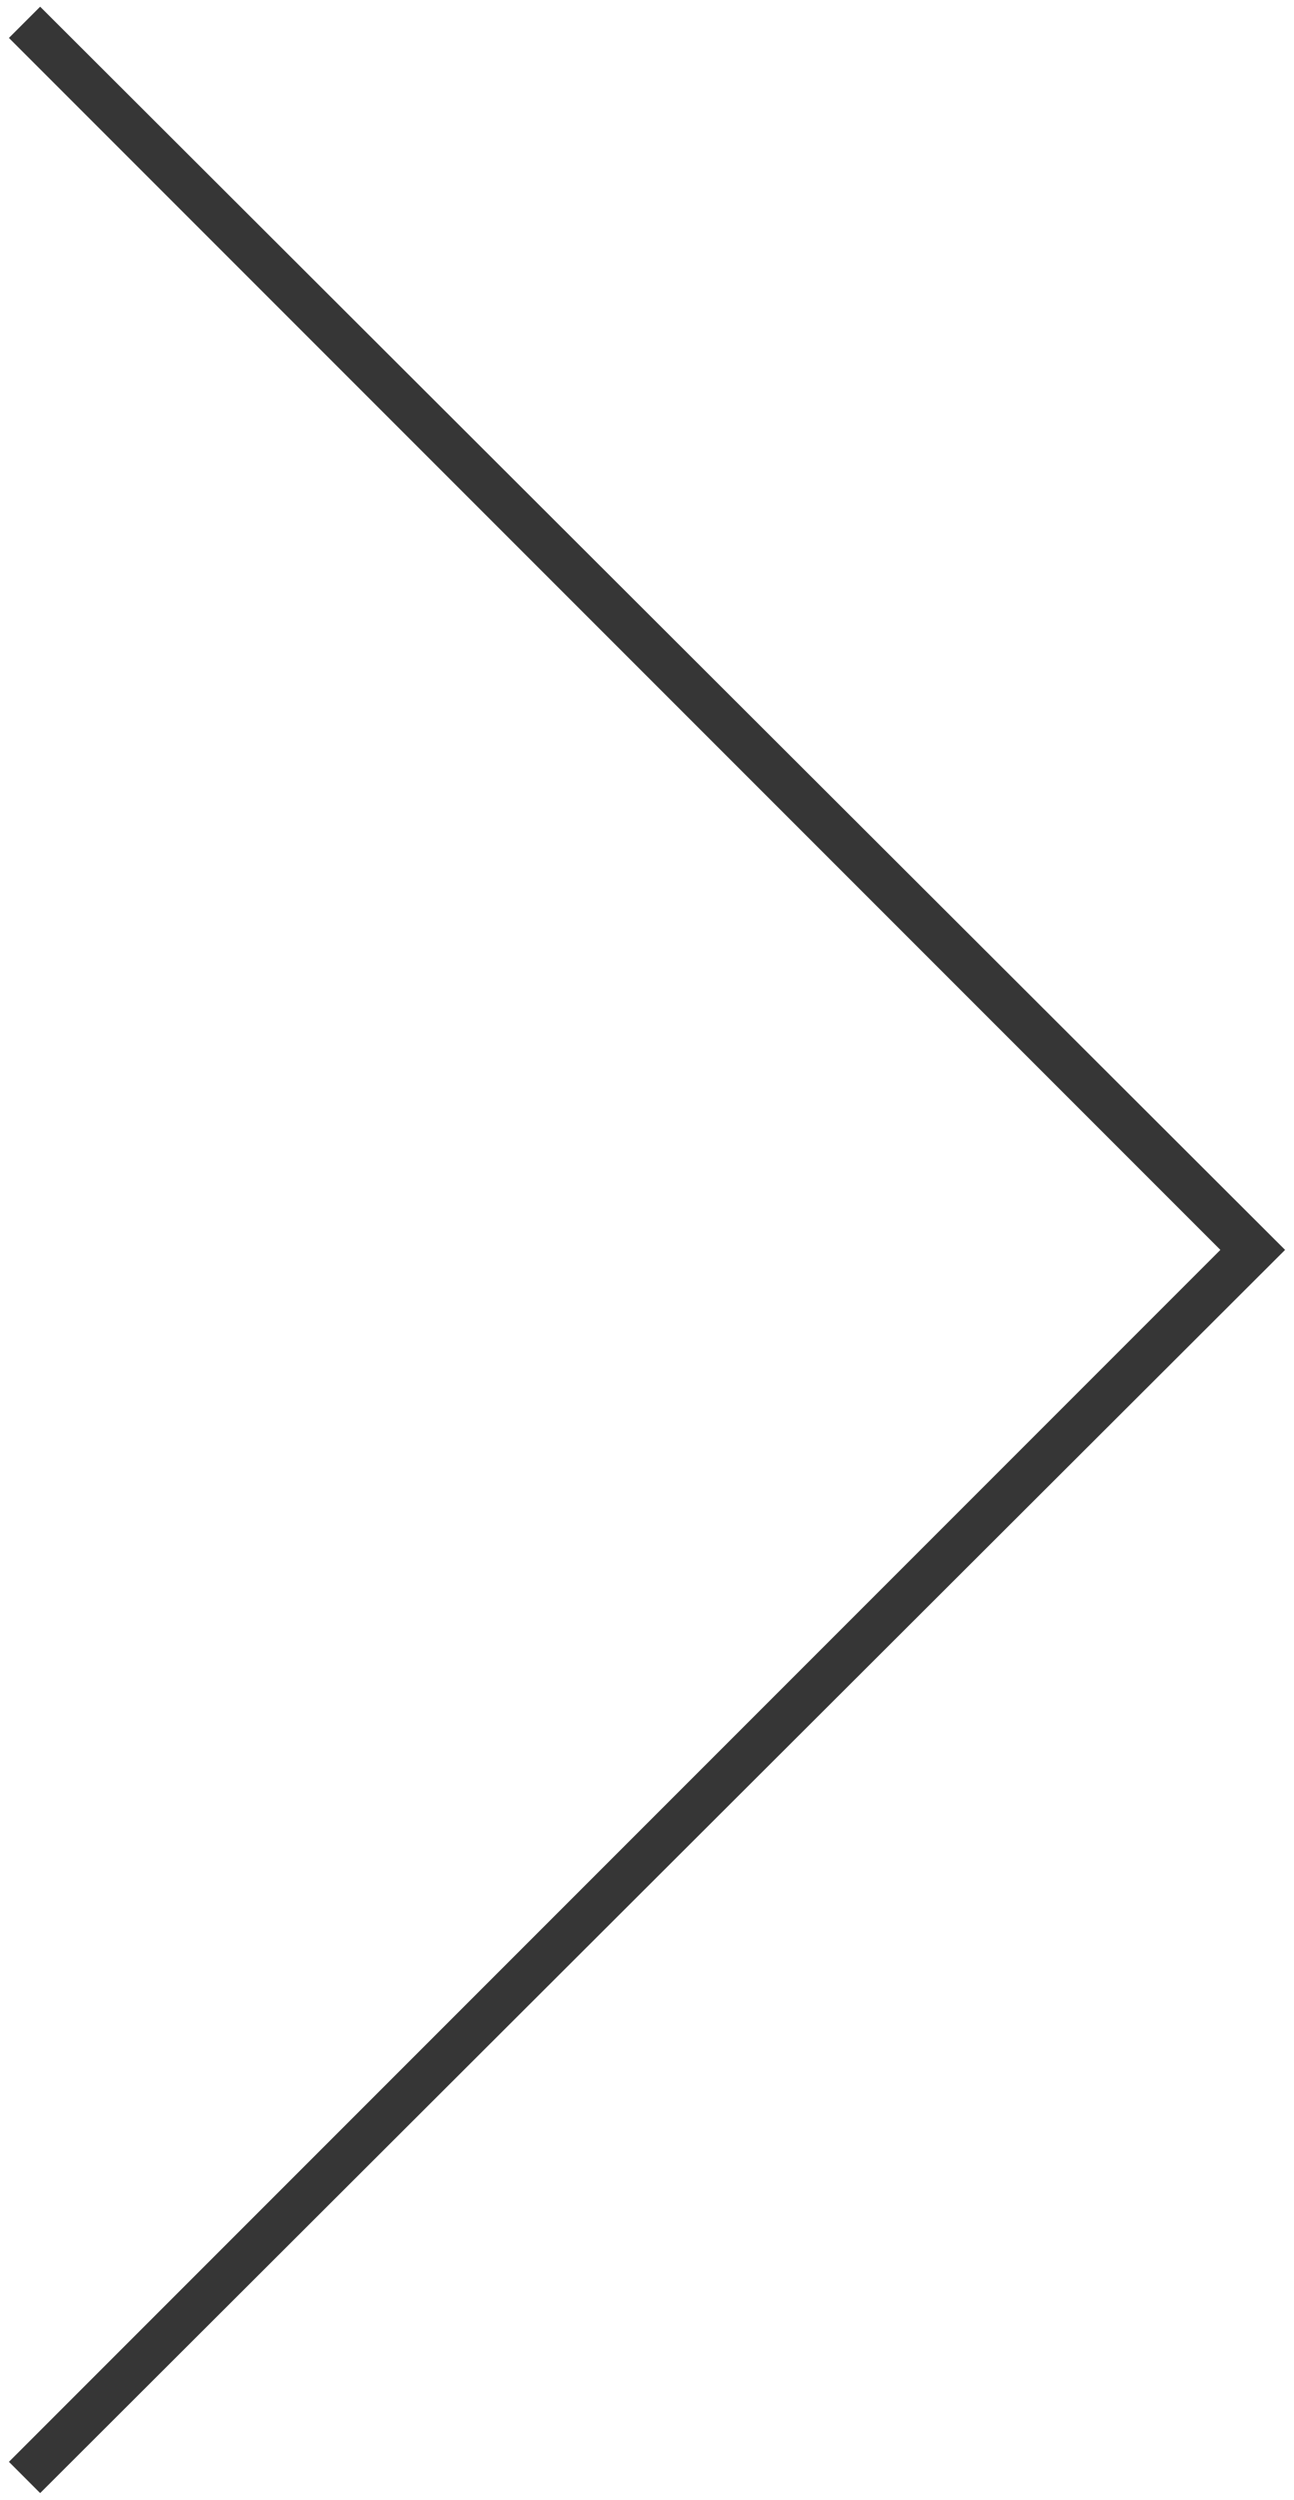 <?xml version="1.0" encoding="utf-8"?>
<!-- Generator: Adobe Illustrator 27.1.1, SVG Export Plug-In . SVG Version: 6.00 Build 0)  -->
<svg version="1.1" id="_レイヤー_2" xmlns="http://www.w3.org/2000/svg" xmlns:xlink="http://www.w3.org/1999/xlink" x="0px"
	 y="0px" viewBox="0 0 58 112" style="enable-background:new 0 0 58 112;" xml:space="preserve">
<style type="text/css">
	.st0{fill:#363636;}
</style>
<g id="_レイヤー_1-2">
	<polygon class="st0" points="1.8,111.7 0.4,110.3 54.7,56 0.4,1.7 1.8,0.3 57.6,56 	"/>
</g>
</svg>

